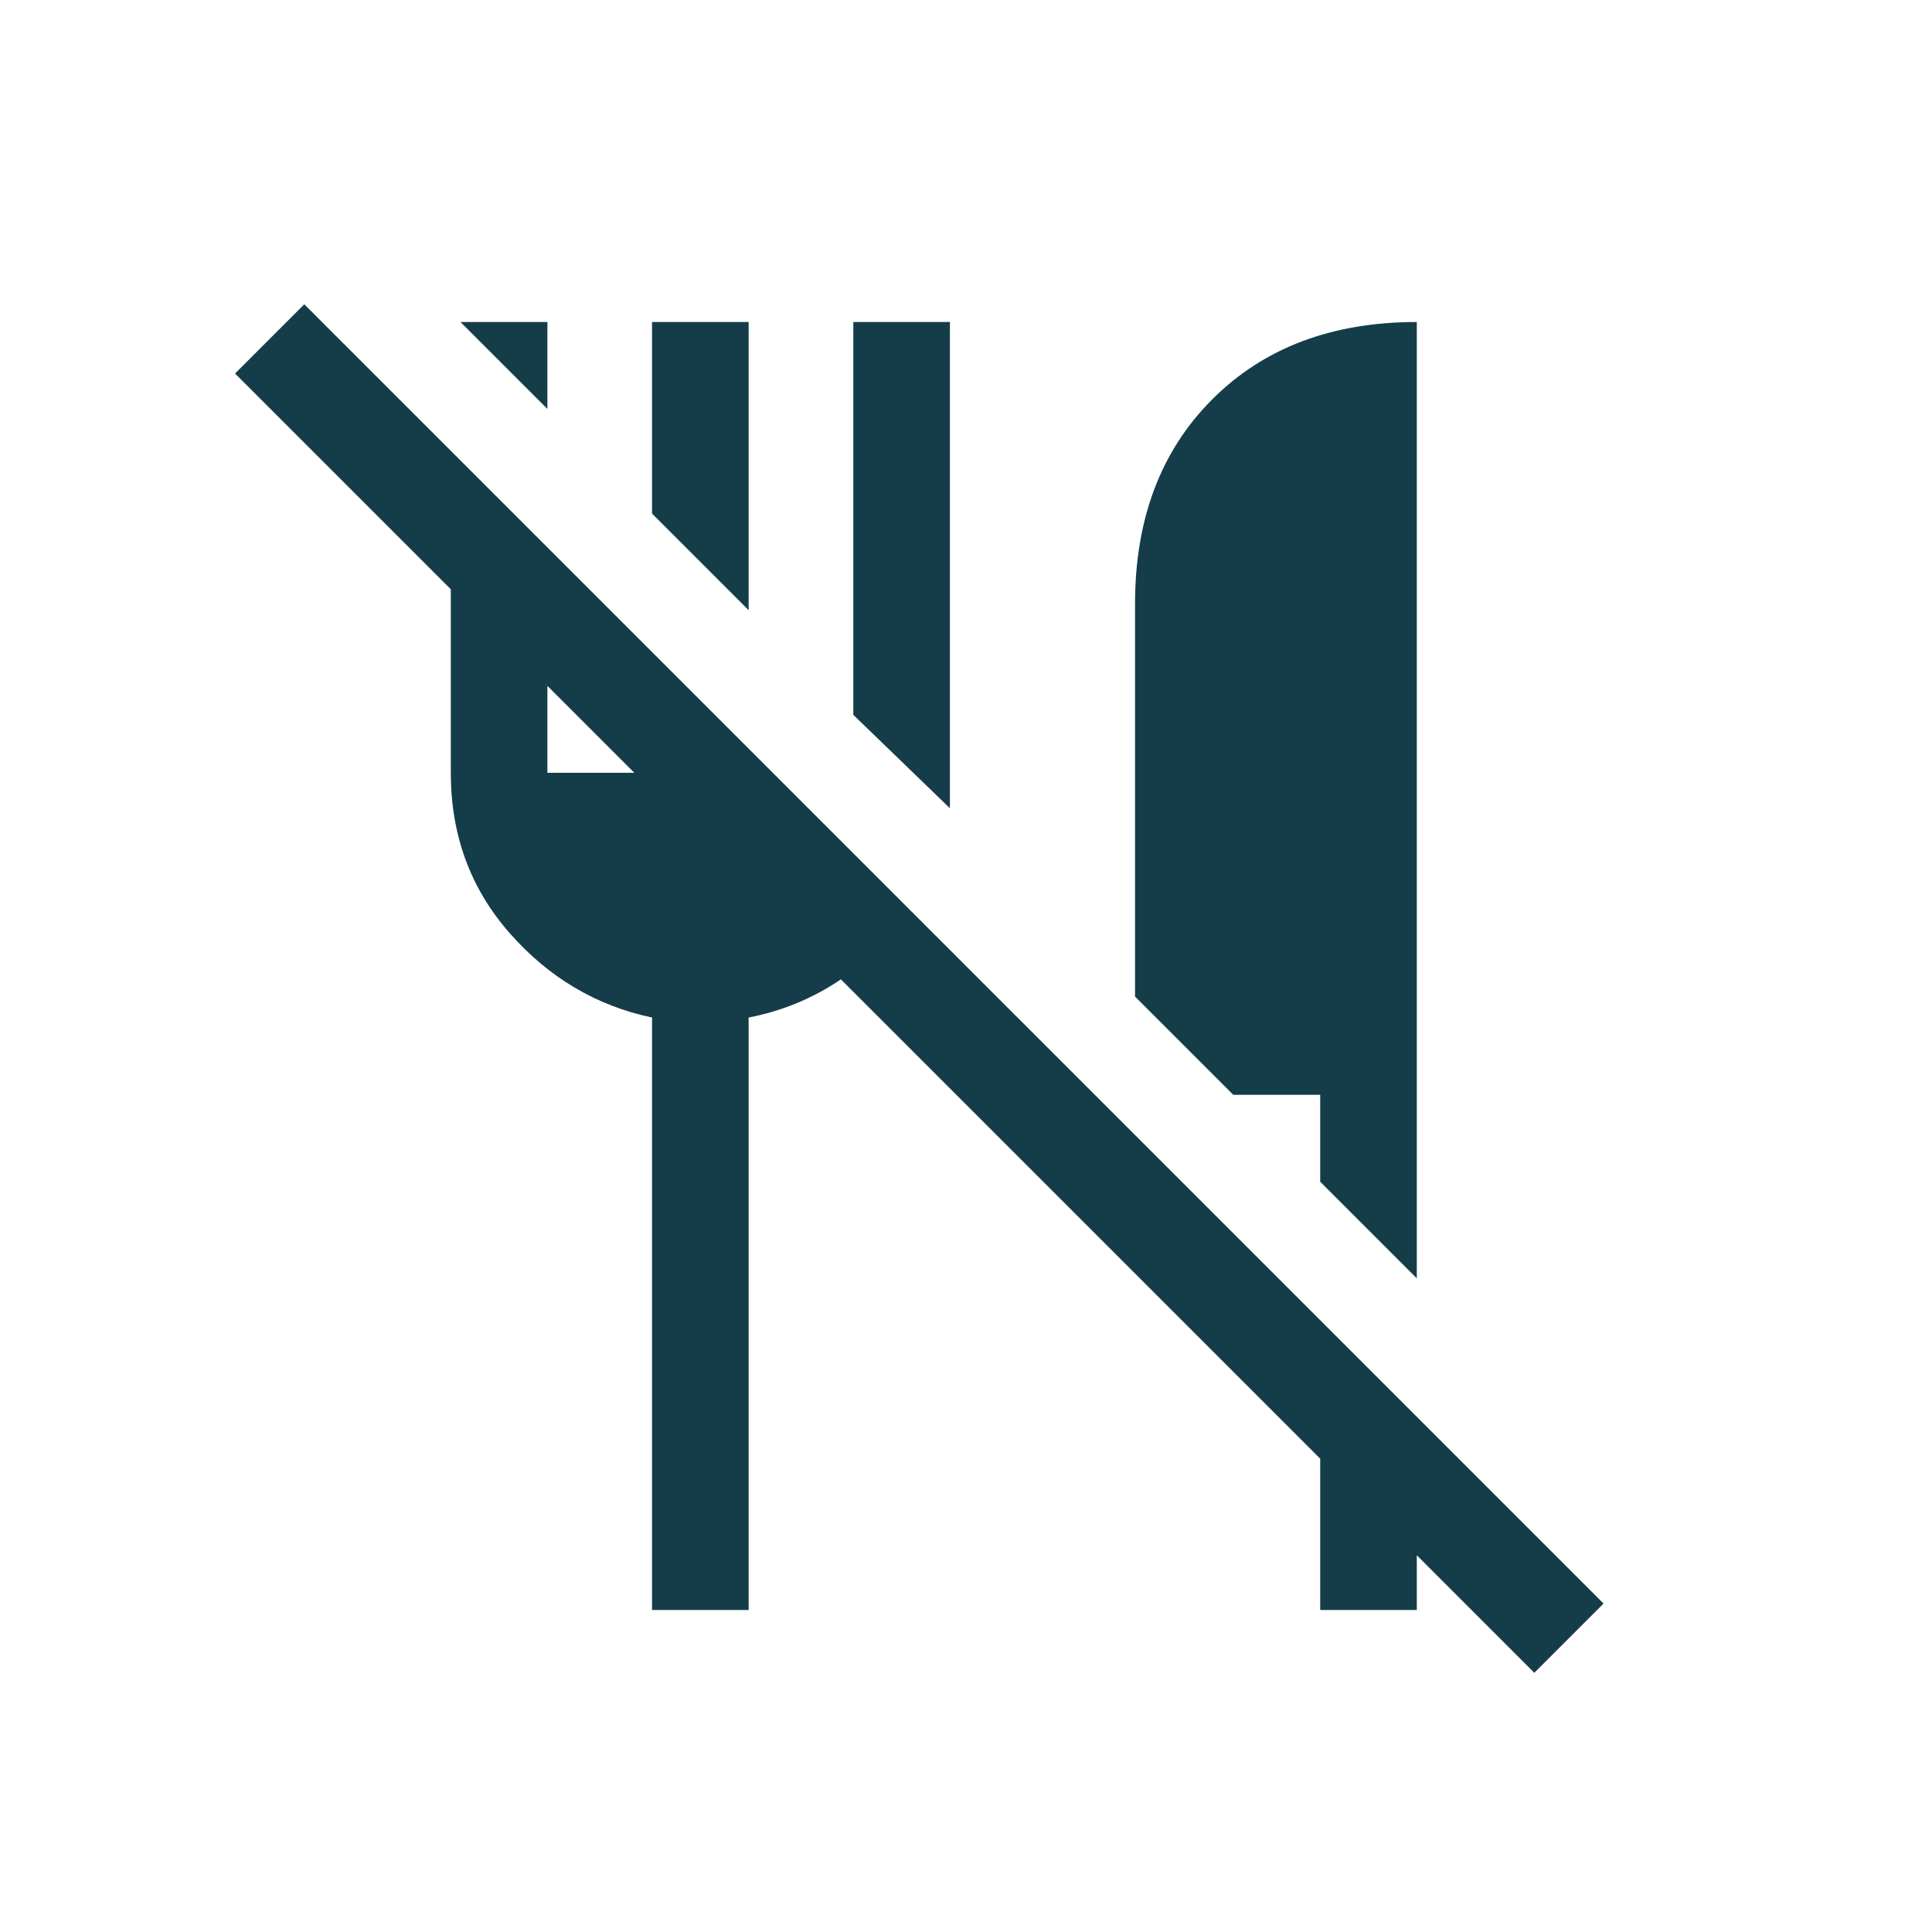 <?xml version="1.0" encoding="UTF-8"?>
<svg xmlns="http://www.w3.org/2000/svg" xmlns:xlink="http://www.w3.org/1999/xlink" width="100" zoomAndPan="magnify" viewBox="0 0 75 75" height="100" preserveAspectRatio="xMidYMid meet" version="1.0">
  <path fill="#153d49" d="M 59.562 64.938 L 55 60.375 L 55 62.5 L 51.25 62.5 L 51.25 56.625 L 9.125 14.5 L 11.812 11.812 L 62.25 62.25 Z M 55 49.625 L 51.25 45.875 L 51.25 42.5 L 47.875 42.5 L 44.062 38.688 L 44.062 23.438 C 44.062 20.145 45.062 17.5 47.062 15.5 C 49.062 13.5 51.707 12.5 55 12.5 Z M 36.875 31.375 L 33.125 27.75 L 33.125 12.5 L 36.875 12.5 Z M 29.062 23.688 L 25.312 19.938 L 25.312 12.5 L 29.062 12.5 Z M 21.25 15.875 L 17.875 12.5 L 21.25 12.5 Z M 25.312 62.5 L 25.312 39.5 C 23.145 39.043 21.301 37.949 19.781 36.219 C 18.262 34.488 17.5 32.418 17.5 30 L 17.5 17.5 L 21.25 21.25 L 21.25 30 L 25.312 30 L 25.312 25.312 L 29.062 29.062 L 29.062 30 L 30 30 L 35.312 35.312 C 34.605 36.395 33.707 37.301 32.625 38.031 C 31.543 38.762 30.355 39.25 29.062 39.5 L 29.062 62.5 Z M 25.312 62.5 " fill-opacity="1" fill-rule="nonzero"></path>
</svg>
